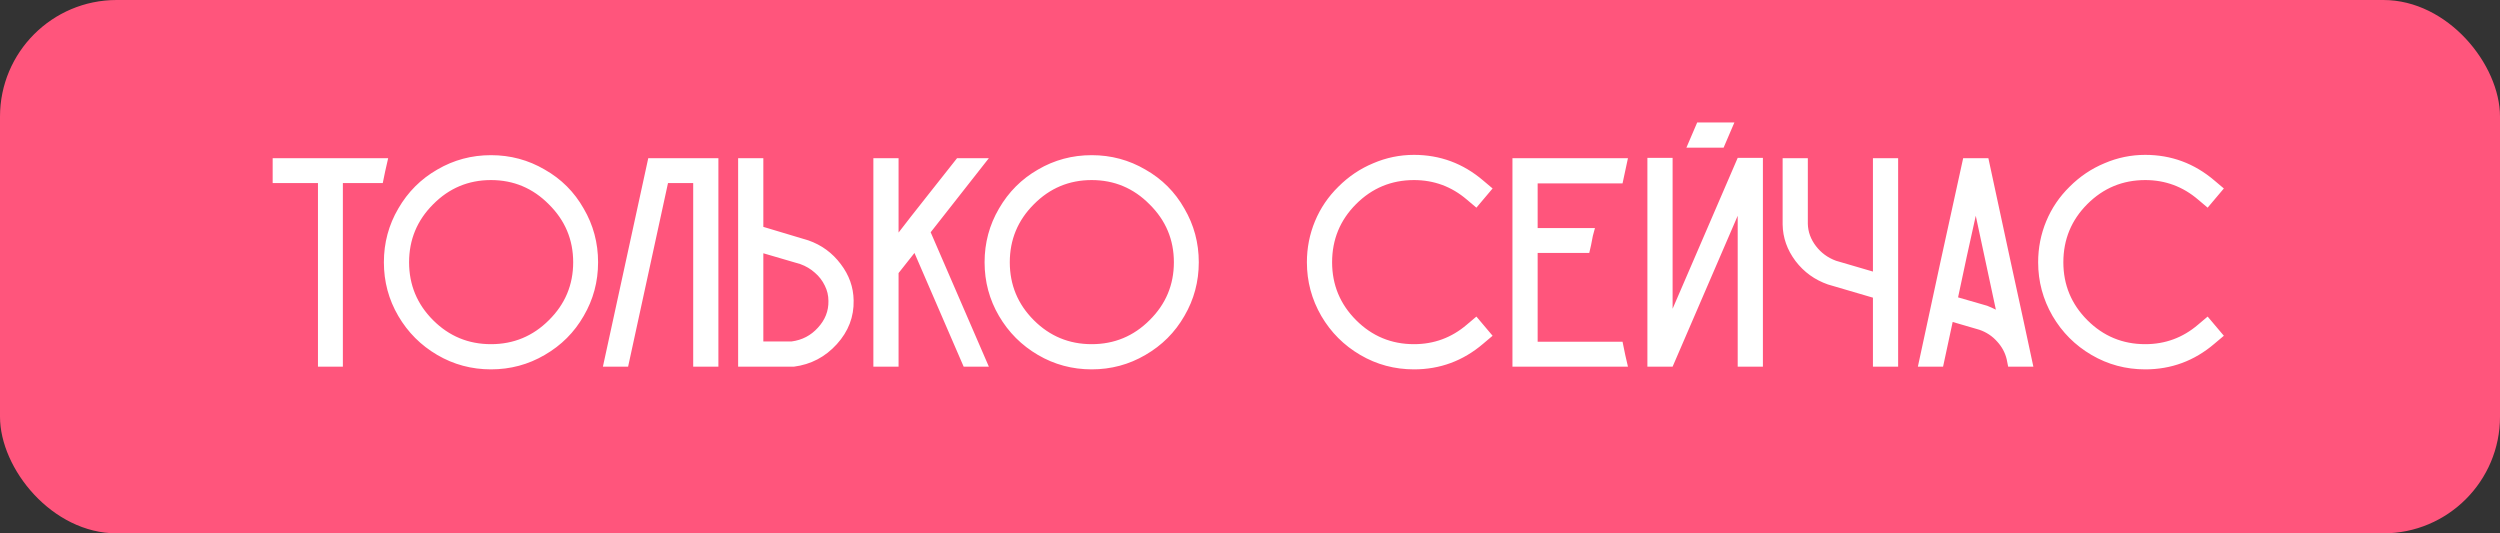 <?xml version="1.0" encoding="UTF-8"?> <svg xmlns="http://www.w3.org/2000/svg" width="150" height="32" viewBox="0 0 150 32" fill="none"><rect x="0" y="0" width="150" height="32" fill="#333333" stroke="none"/> <rect width="150" height="32" rx="7" fill="#FF557C"></rect> <path d="M16.36 9.49H23.29C23.254 9.67 23.194 9.934 23.11 10.282C23.038 10.618 22.99 10.852 22.966 10.984H20.572V22H19.078V10.984H16.36V9.49ZM35.021 12.514C35.597 13.498 35.885 14.572 35.885 15.736C35.885 16.9 35.597 17.974 35.021 18.958C34.457 19.942 33.677 20.722 32.681 21.298C31.697 21.874 30.623 22.162 29.459 22.162C28.295 22.162 27.221 21.874 26.237 21.298C25.253 20.722 24.473 19.942 23.897 18.958C23.321 17.974 23.033 16.9 23.033 15.736C23.033 14.572 23.321 13.498 23.897 12.514C24.473 11.518 25.253 10.738 26.237 10.174C27.221 9.598 28.295 9.31 29.459 9.31C30.623 9.31 31.697 9.598 32.681 10.174C33.677 10.738 34.457 11.518 35.021 12.514ZM32.933 19.21C33.905 18.25 34.391 17.092 34.391 15.736C34.391 14.38 33.905 13.222 32.933 12.262C31.973 11.29 30.815 10.804 29.459 10.804C28.103 10.804 26.945 11.29 25.985 12.262C25.025 13.222 24.545 14.38 24.545 15.736C24.545 17.092 25.025 18.25 25.985 19.21C26.945 20.17 28.103 20.65 29.459 20.65C30.815 20.65 31.973 20.17 32.933 19.21ZM38.892 9.49H43.104V22H41.592V10.984H40.08L37.686 22H36.174L38.892 9.508V9.49ZM51.218 18.022C51.242 19.006 50.906 19.882 50.21 20.65C49.514 21.418 48.656 21.868 47.636 22H47.6H44.288V9.49H45.8V13.612L48.5 14.422C49.292 14.698 49.94 15.172 50.444 15.844C50.948 16.504 51.206 17.23 51.218 18.022ZM49.706 18.058C49.706 17.734 49.634 17.428 49.49 17.14C49.346 16.84 49.148 16.582 48.896 16.366C48.644 16.138 48.35 15.964 48.014 15.844L45.8 15.196V20.488H47.492C48.128 20.404 48.656 20.128 49.076 19.66C49.508 19.192 49.718 18.658 49.706 18.058ZM59.332 9.49C58.36 10.726 57.196 12.208 55.84 13.936L59.332 22H57.82L54.868 15.178L53.914 16.384V22H52.402V9.49H53.914V13.954C54.298 13.45 54.88 12.706 55.66 11.722C56.44 10.726 57.028 9.982 57.424 9.49H59.332ZM71.063 12.514C71.639 13.498 71.927 14.572 71.927 15.736C71.927 16.9 71.639 17.974 71.063 18.958C70.499 19.942 69.719 20.722 68.723 21.298C67.739 21.874 66.665 22.162 65.501 22.162C64.337 22.162 63.263 21.874 62.279 21.298C61.295 20.722 60.515 19.942 59.939 18.958C59.363 17.974 59.075 16.9 59.075 15.736C59.075 14.572 59.363 13.498 59.939 12.514C60.515 11.518 61.295 10.738 62.279 10.174C63.263 9.598 64.337 9.31 65.501 9.31C66.665 9.31 67.739 9.598 68.723 10.174C69.719 10.738 70.499 11.518 71.063 12.514ZM68.975 19.21C69.947 18.25 70.433 17.092 70.433 15.736C70.433 14.38 69.947 13.222 68.975 12.262C68.015 11.29 66.857 10.804 65.501 10.804C64.145 10.804 62.987 11.29 62.027 12.262C61.067 13.222 60.587 14.38 60.587 15.736C60.587 17.092 61.067 18.25 62.027 19.21C62.987 20.17 64.145 20.65 65.501 20.65C66.857 20.65 68.015 20.17 68.975 19.21ZM88.98 20.632C87.78 21.652 86.4 22.162 84.84 22.162C83.676 22.162 82.602 21.874 81.618 21.298C80.634 20.722 79.854 19.942 79.278 18.958C78.702 17.962 78.414 16.888 78.414 15.736C78.414 14.872 78.576 14.05 78.9 13.27C79.224 12.49 79.692 11.8 80.304 11.2C80.916 10.588 81.612 10.12 82.392 9.796C83.172 9.46 83.988 9.292 84.84 9.292C86.4 9.292 87.78 9.802 88.98 10.822L89.556 11.308L88.584 12.46L88.008 11.974C87.096 11.194 86.04 10.804 84.84 10.804C83.484 10.804 82.326 11.284 81.366 12.244C80.406 13.204 79.926 14.368 79.926 15.736C79.926 17.092 80.406 18.25 81.366 19.21C82.326 20.17 83.484 20.65 84.84 20.65C86.04 20.65 87.096 20.26 88.008 19.48L88.584 18.994L89.556 20.146L88.98 20.632ZM97.353 20.506C97.389 20.686 97.443 20.95 97.515 21.298C97.587 21.634 97.641 21.868 97.677 22H90.747V9.49H97.677C97.641 9.658 97.587 9.91 97.515 10.246C97.443 10.582 97.389 10.834 97.353 11.002H92.259V13.684H95.697C95.661 13.816 95.619 13.972 95.571 14.152C95.535 14.332 95.499 14.518 95.463 14.71C95.427 14.89 95.391 15.046 95.355 15.178H92.259V20.506H97.353ZM104.262 9.472H105.774V22H104.262V12.946L100.356 22H98.844V9.472H100.356V18.526L104.262 9.472ZM101.832 7.348H104.064L103.416 8.86H101.184L101.832 7.348ZM112.376 9.49H113.888V22H112.376V17.86L109.676 17.068C108.884 16.792 108.236 16.324 107.732 15.664C107.228 14.992 106.97 14.26 106.958 13.468V9.49H108.47V13.396C108.47 13.396 108.47 13.402 108.47 13.414C108.47 13.426 108.47 13.432 108.47 13.432C108.482 13.912 108.644 14.356 108.956 14.764C109.268 15.172 109.67 15.466 110.162 15.646L112.376 16.294V9.49ZM119.302 9.49C119.578 10.75 120.016 12.784 120.616 15.592C121.228 18.388 121.69 20.524 122.002 22H120.49L120.418 21.64L120.4 21.55C120.304 21.154 120.112 20.8 119.824 20.488C119.536 20.164 119.182 19.93 118.762 19.786L117.16 19.318L116.584 22H115.072C115.372 20.608 115.822 18.52 116.422 15.736C117.034 12.952 117.49 10.87 117.79 9.49H119.302ZM119.23 18.346C119.41 18.418 119.584 18.496 119.752 18.58L118.546 12.946C118.426 13.486 118.246 14.302 118.006 15.394C117.778 16.474 117.604 17.29 117.484 17.842L119.23 18.346ZM132.855 20.632C131.655 21.652 130.275 22.162 128.715 22.162C127.551 22.162 126.477 21.874 125.493 21.298C124.509 20.722 123.729 19.942 123.153 18.958C122.577 17.962 122.289 16.888 122.289 15.736C122.289 14.872 122.451 14.05 122.775 13.27C123.099 12.49 123.567 11.8 124.179 11.2C124.791 10.588 125.487 10.12 126.267 9.796C127.047 9.46 127.863 9.292 128.715 9.292C130.275 9.292 131.655 9.802 132.855 10.822L133.431 11.308L132.459 12.46L131.883 11.974C130.971 11.194 129.915 10.804 128.715 10.804C127.359 10.804 126.201 11.284 125.241 12.244C124.281 13.204 123.801 14.368 123.801 15.736C123.801 17.092 124.281 18.25 125.241 19.21C126.201 20.17 127.359 20.65 128.715 20.65C129.915 20.65 130.971 20.26 131.883 19.48L132.459 18.994L133.431 20.146L132.855 20.632Z" fill="white"></path> </svg> 